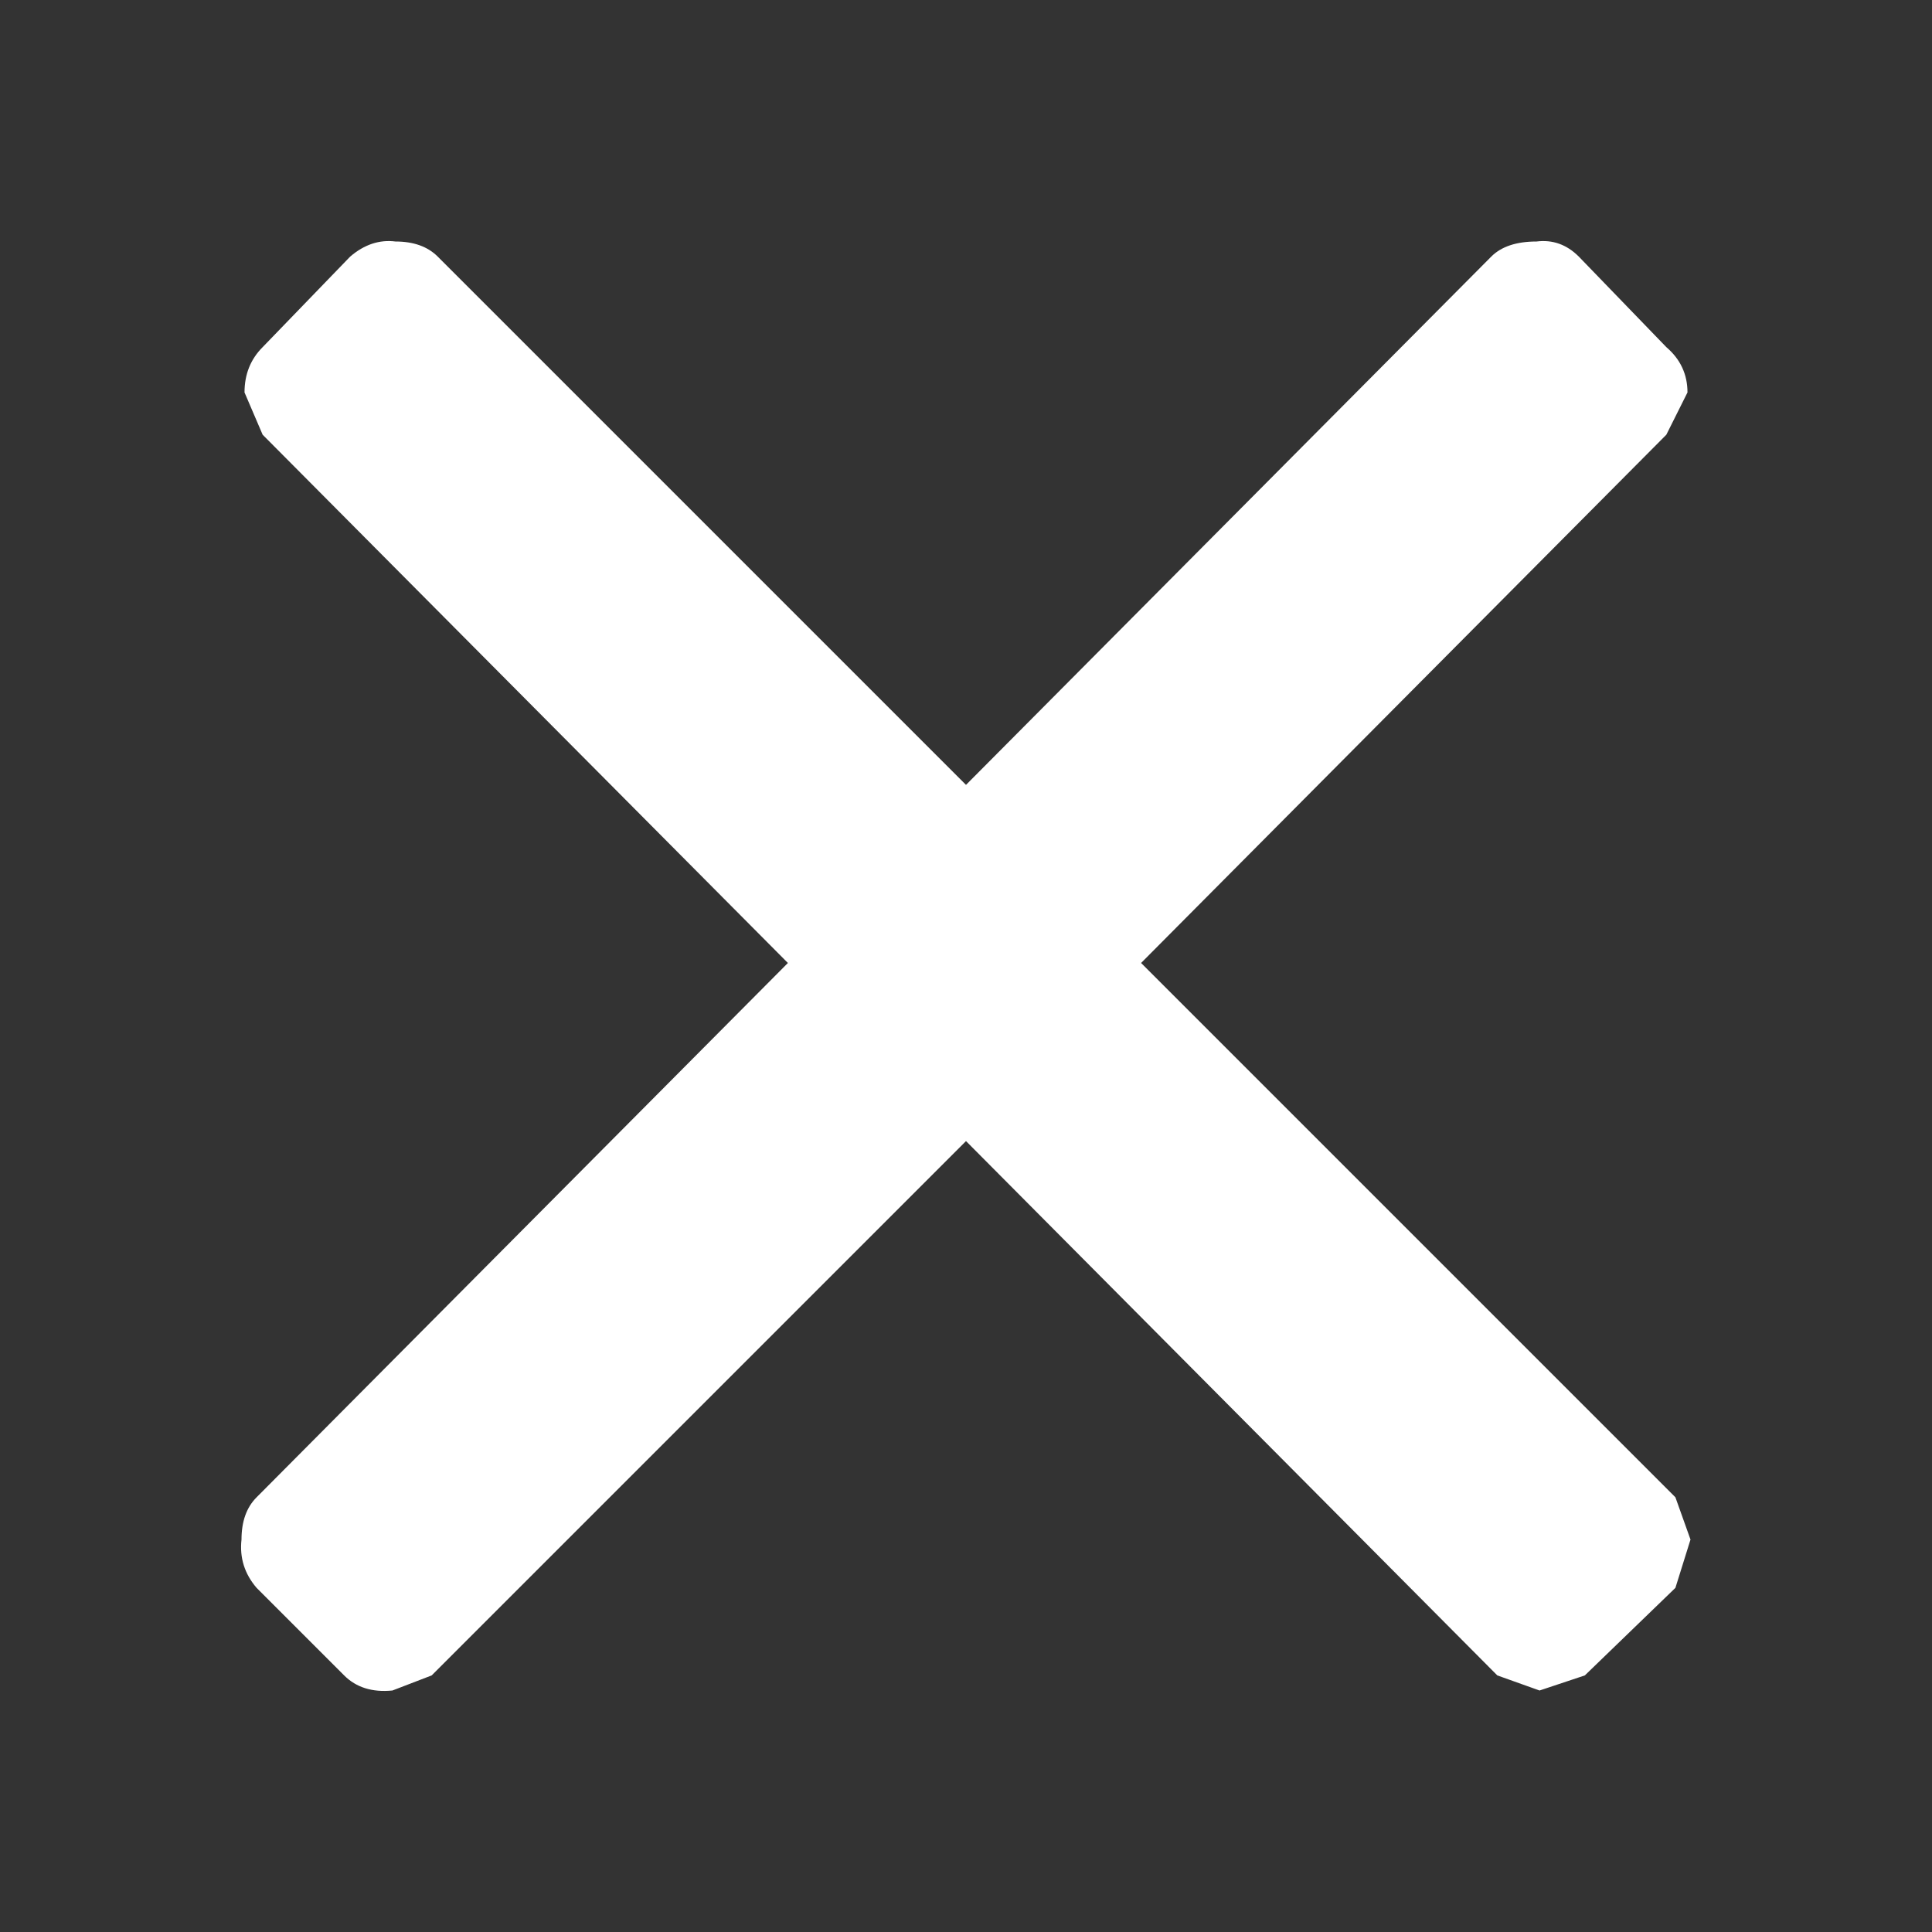 <svg width="32" height="32" xmlns="http://www.w3.org/2000/svg" xmlns:xlink="http://www.w3.org/1999/xlink">
  <rect width="100%" height="100%" fill="#333333" stroke="none"/>
  <defs/>
  <g>
    <path stroke="none" fill="#FFFFFF" d="M24.8 27.75 L16 18.9 7.15 27.75 6.5 28 Q6 28.05 5.7 27.75 L4.25 26.3 Q3.95 25.95 4 25.5 4 25.05 4.25 24.8 L13.05 15.95 4.35 7.2 4.05 6.5 Q4.05 6.05 4.35 5.75 L5.8 4.25 Q6.15 3.95 6.55 4 7 4 7.25 4.25 L16 13 24.7 4.25 Q24.95 4 25.45 4 25.85 3.95 26.15 4.25 L27.6 5.75 Q27.95 6.05 27.95 6.5 L27.6 7.2 18.9 15.95 27.75 24.8 28 25.5 27.75 26.3 26.25 27.75 25.5 28 24.8 27.75"/>
  </g>
</svg>